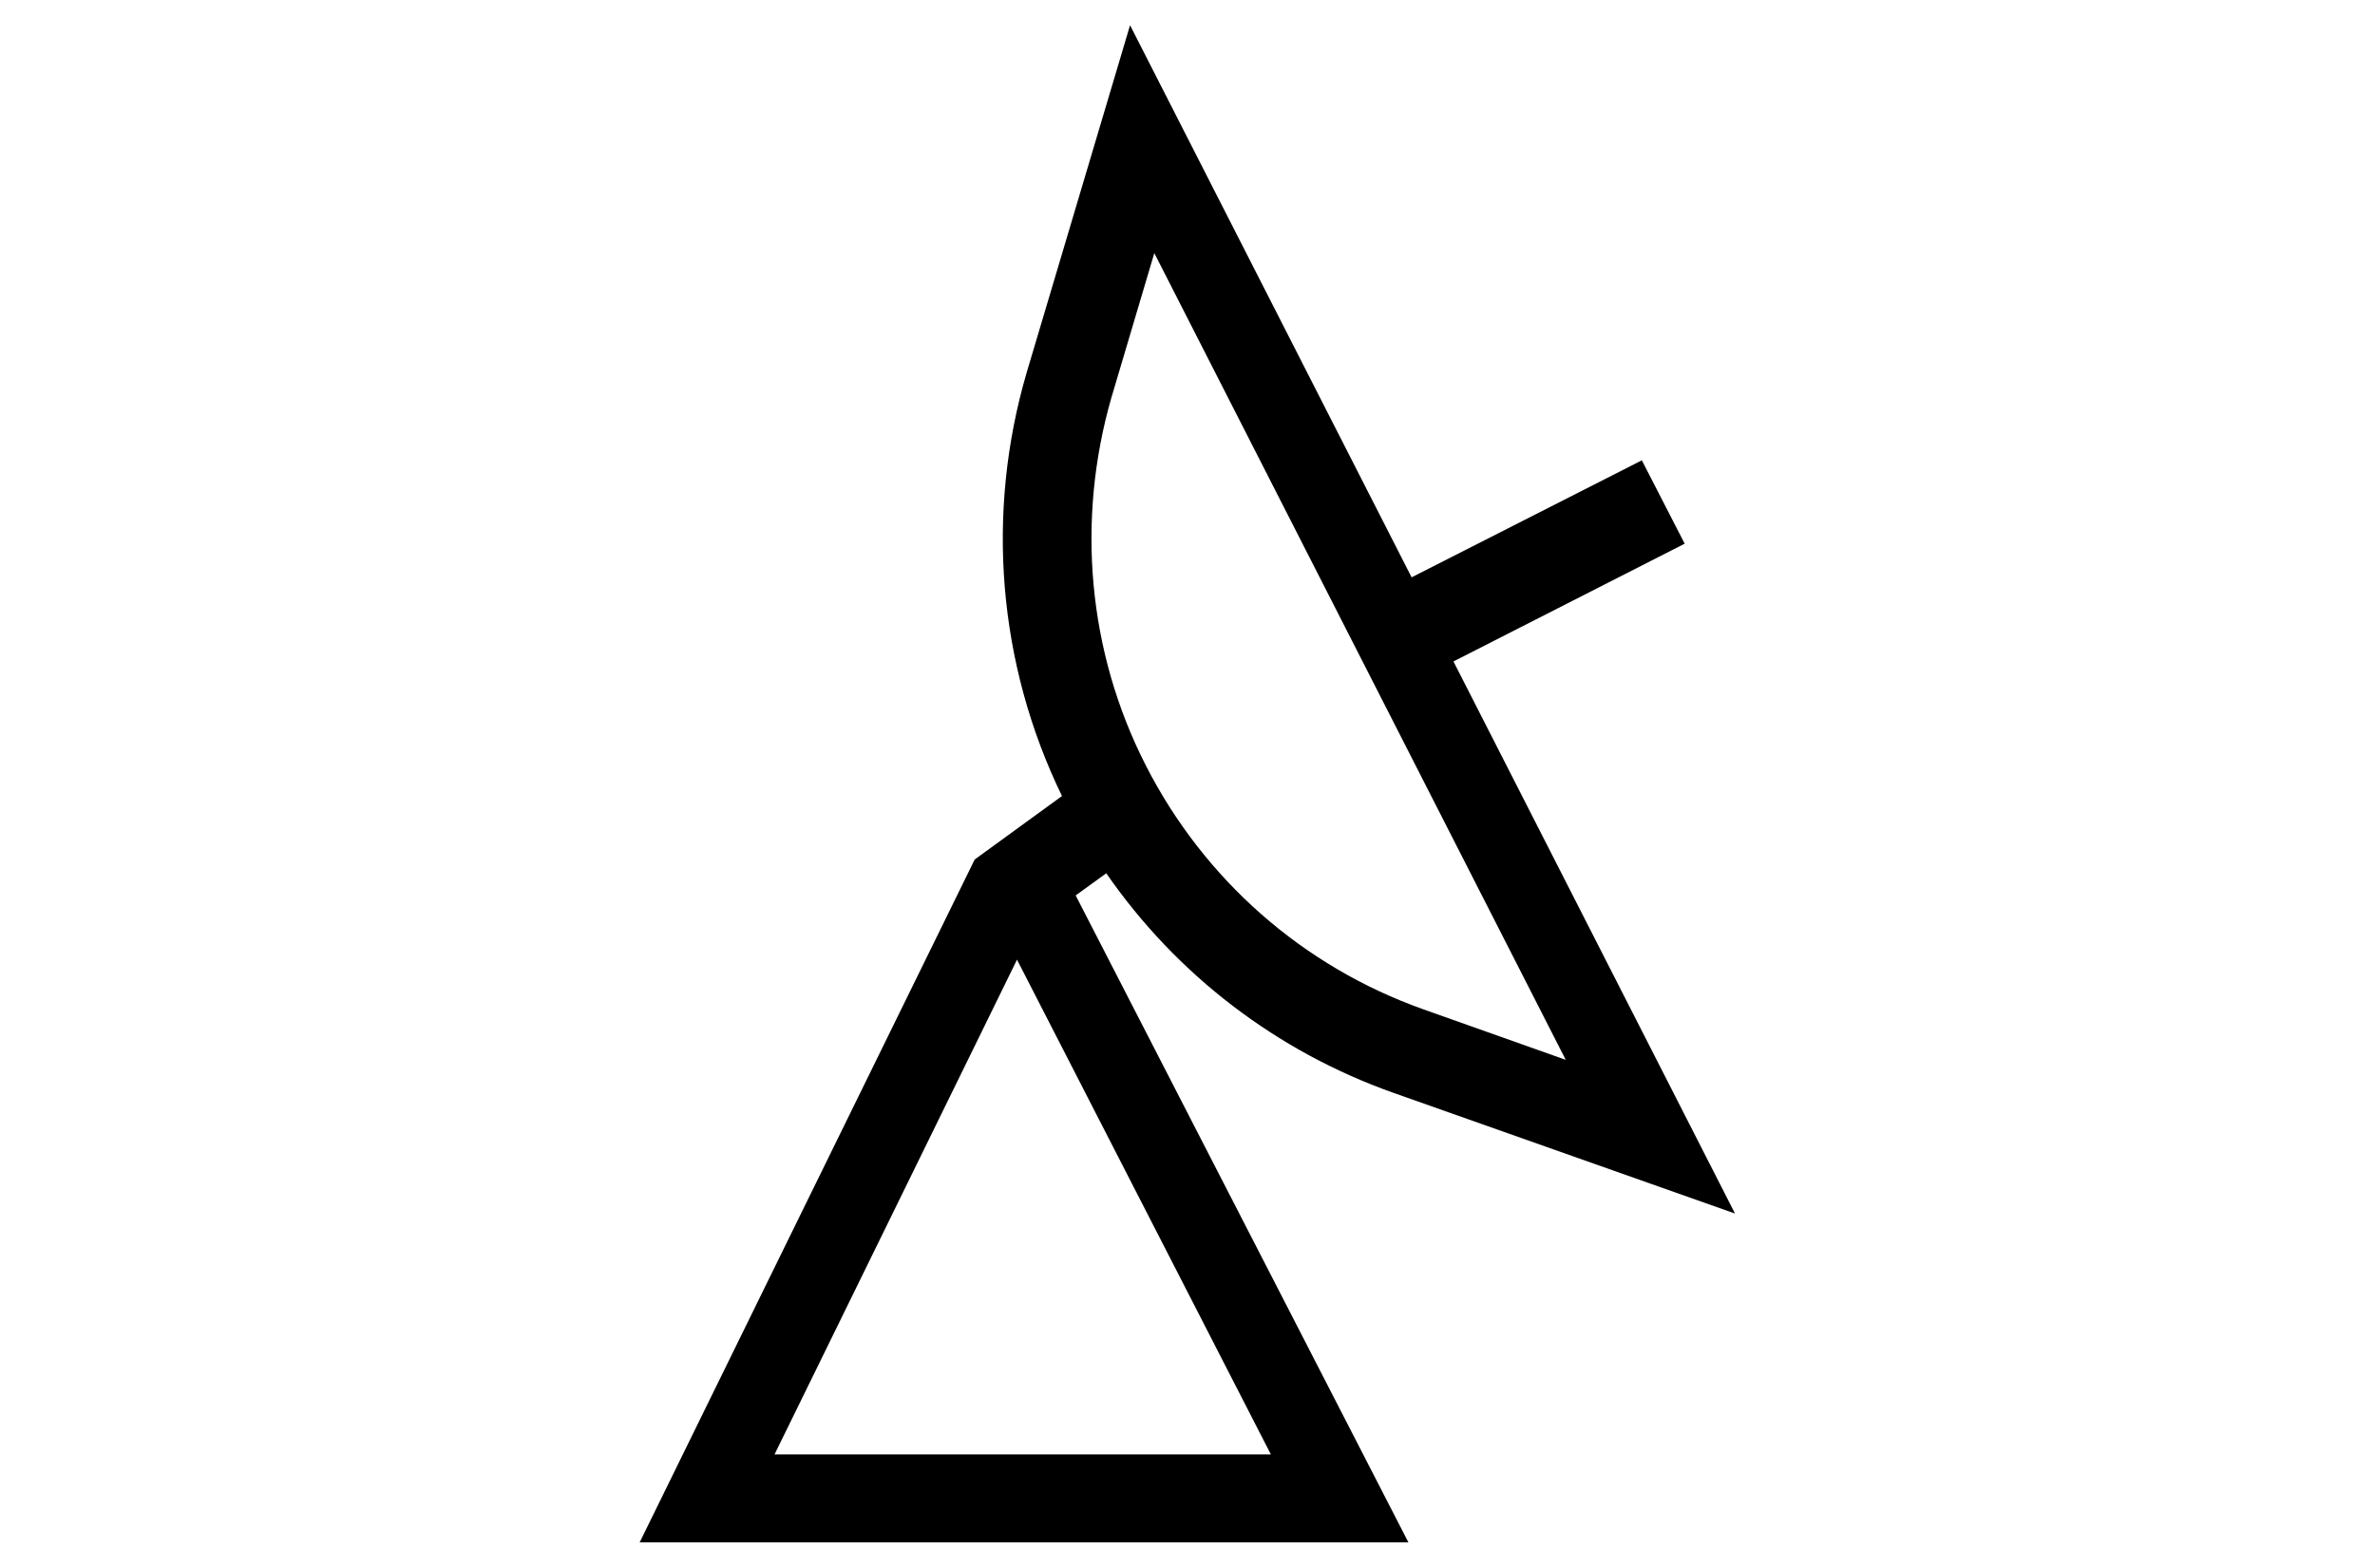 <?xml version="1.0" encoding="utf-8"?>
<!-- Generator: Adobe Illustrator 16.0.3, SVG Export Plug-In . SVG Version: 6.00 Build 0)  -->
<!DOCTYPE svg PUBLIC "-//W3C//DTD SVG 1.1//EN" "http://www.w3.org/Graphics/SVG/1.1/DTD/svg11.dtd">
<svg version="1.1" id="レイヤー_1" xmlns="http://www.w3.org/2000/svg" xmlns:xlink="http://www.w3.org/1999/xlink" x="0px"
	 y="0px" width="31.05px" height="20.5px" viewBox="0 0 31.05 20.5" enable-background="new 0 0 31.05 20.5" xml:space="preserve">
<rect fill="none" width="31.05" height="20.5"/>
<path d="M22.025,7.11l-0.56-1.09l-3.01,1.53l-3.681-7.22l-1.351,4.54c-0.539,1.84-0.379,3.81,0.461,5.54l-1.141,0.83l-4.38,8.93
	h10.05l-4.35-8.46l0.4-0.29c0.92,1.33,2.229,2.33,3.75,2.87l4.47,1.58l-3.681-7.22L22.025,7.11 M16.615,19.02h-6.489l3.17-6.47
	L16.615,19.02L16.615,19.02z M20.47,13.86l-1.86-0.66c-1.58-0.561-2.87-1.7-3.63-3.19c-0.761-1.49-0.91-3.21-0.45-4.81l0.561-1.89
	L20.47,13.86z"/>
</svg>
